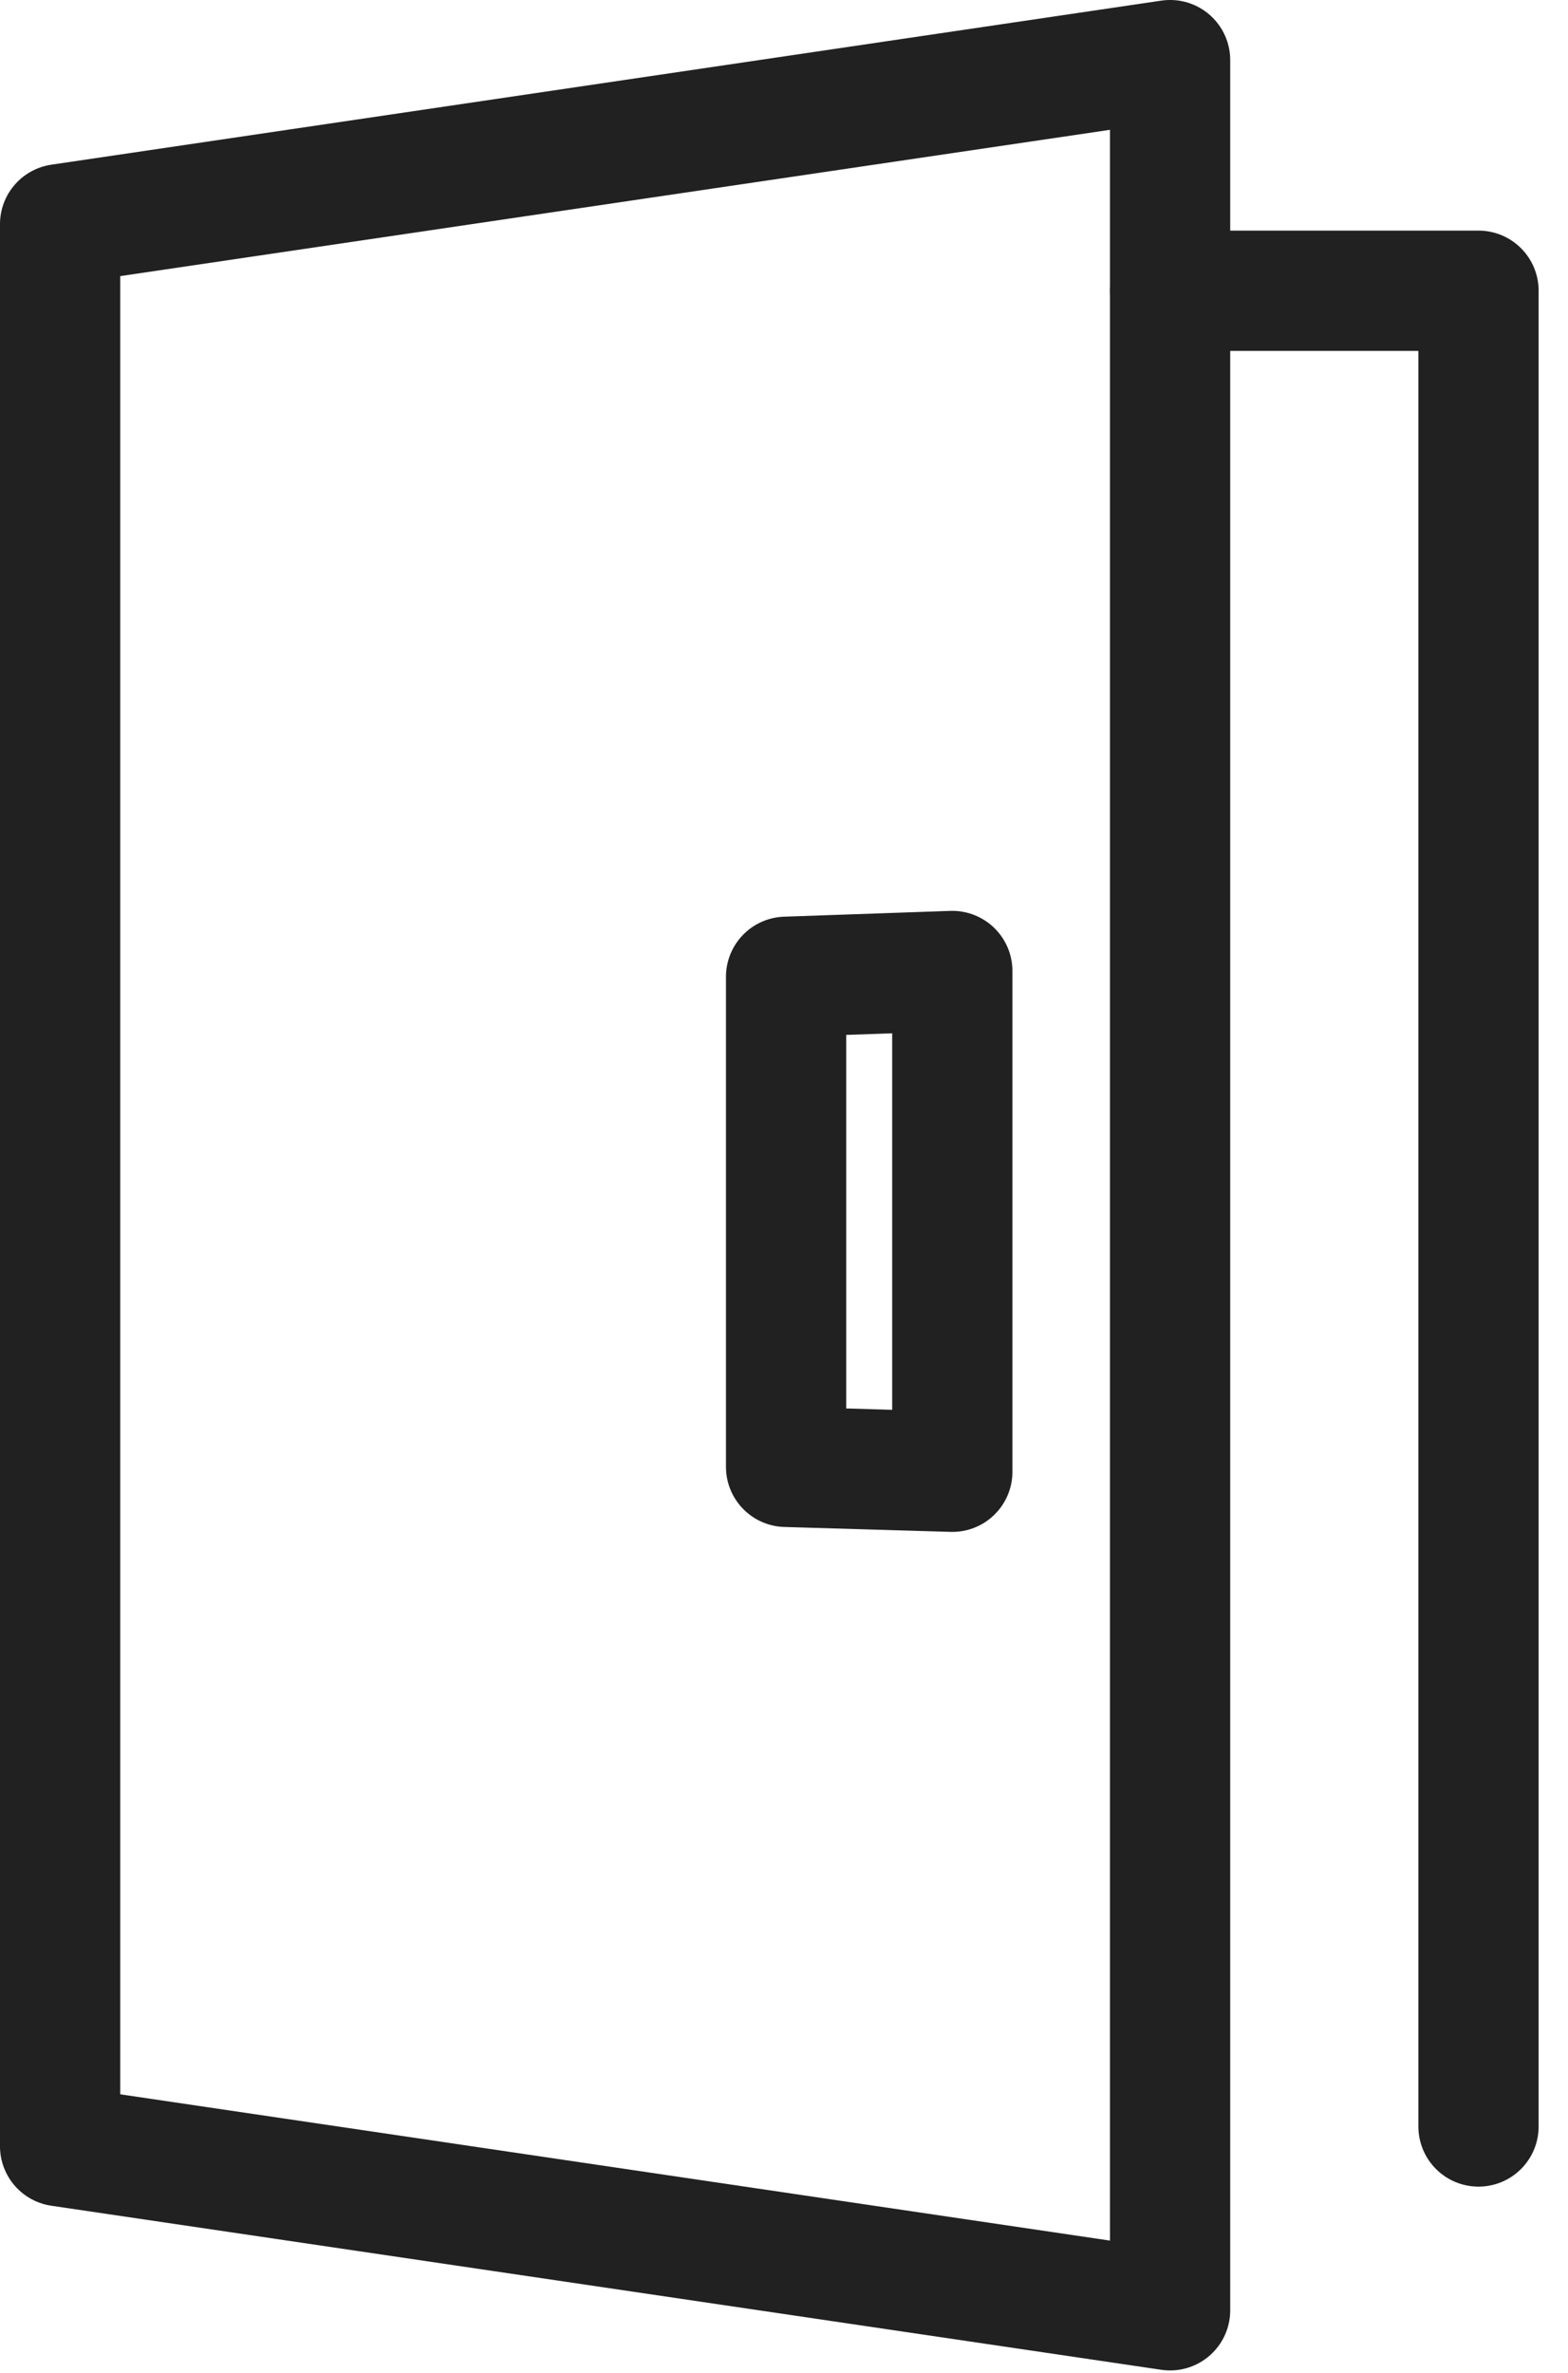 <svg width="39" height="59" viewBox="0 0 39 59" fill="none" xmlns="http://www.w3.org/2000/svg">
<path d="M29.103 57.44L1.495 53.361V5.574L29.103 1.495V57.44Z" stroke="#212121" stroke-width="2.991" stroke-linecap="round" stroke-linejoin="round"/>
<path d="M19.552 36.47L23.686 36.592V24.142L19.552 24.286V36.47Z" stroke="#212121" stroke-width="2.991" stroke-linecap="round" stroke-linejoin="round"/>
<path d="M29.103 7.229H36.774V52.87" stroke="#212121" stroke-width="2.991" stroke-linecap="round" stroke-linejoin="round"/>
</svg>
